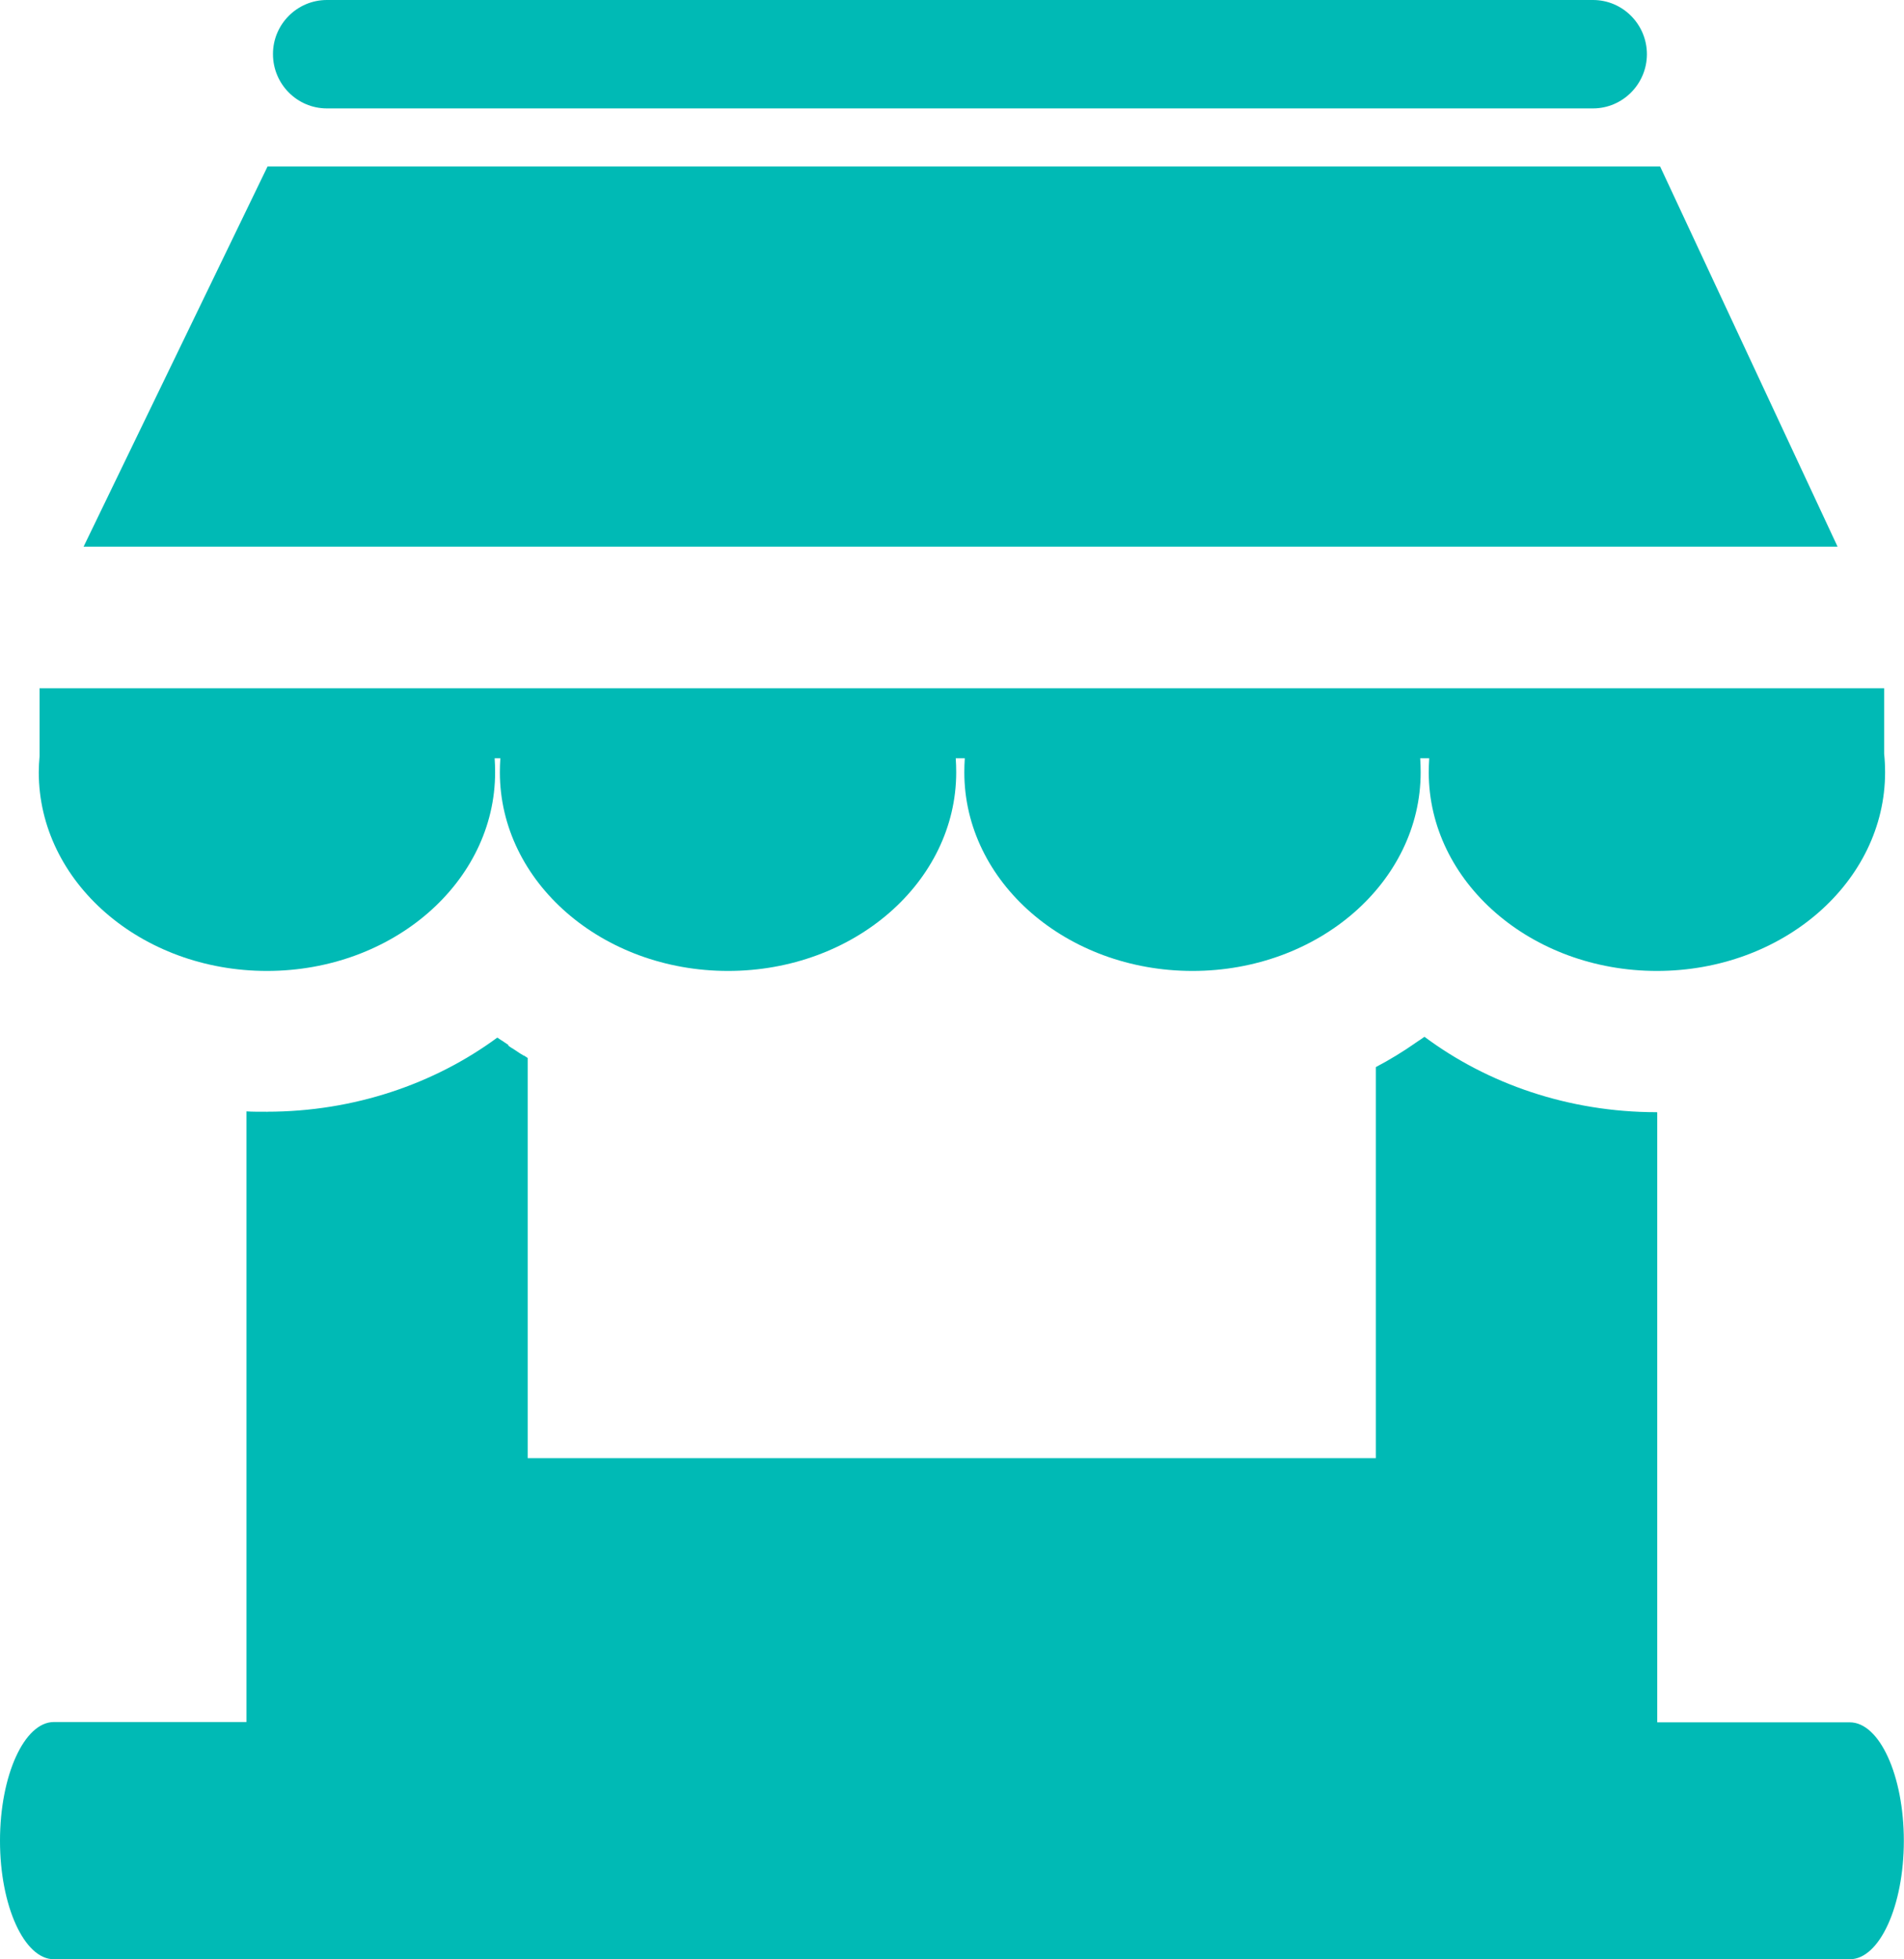 <svg width="104" height="107" viewBox="0 0 104 107" fill="none" xmlns="http://www.w3.org/2000/svg">
<g clip-path="url(#clip0)">
<path fill-rule="evenodd" clip-rule="evenodd" d="M17.853 0H87.015C88.638 0 89.957 1.332 89.957 2.961C89.957 4.589 88.63 5.921 87.015 5.921H17.853C16.23 5.921 14.911 4.589 14.911 2.961C14.902 1.332 16.23 0 17.853 0ZM102.915 37.591V41.161C102.95 41.501 102.967 41.84 102.967 42.18C102.967 48.171 97.387 53.03 90.504 53.03C83.622 53.03 78.041 48.171 78.041 42.18C78.041 41.928 78.05 41.666 78.067 41.414H77.573C77.59 41.666 77.599 41.919 77.599 42.18C77.599 48.171 72.018 53.03 65.136 53.03C58.253 53.03 52.673 48.171 52.673 42.18C52.673 41.928 52.681 41.666 52.699 41.414H52.204C52.221 41.666 52.23 41.919 52.23 42.18C52.23 48.171 46.649 53.03 39.767 53.03C32.885 53.03 27.304 48.171 27.304 42.18C27.304 41.928 27.313 41.666 27.33 41.414H27.018C27.035 41.666 27.044 41.919 27.044 42.18C27.044 48.171 21.463 53.03 14.581 53.03C7.698 53.03 2.118 48.171 2.118 42.18C2.118 41.884 2.135 41.597 2.161 41.309V37.591H102.915ZM14.615 9.091H90.678L100.372 29.859H4.565L14.615 9.091ZM2.942 94.052H13.461V60.701C13.635 60.71 13.808 60.719 13.982 60.719H14.025H14.225H14.259H14.286H14.424H14.45H14.572V60.745H14.581V60.719C19.337 60.719 23.737 59.195 27.165 56.67L27.191 56.687L27.217 56.704L27.243 56.722L27.269 56.739L27.295 56.757L27.321 56.774L27.33 56.783L27.347 56.791L27.373 56.809L27.399 56.826L27.425 56.844H27.434L27.521 56.905L27.547 56.922L27.556 56.931L27.599 56.957L27.625 56.974L27.651 56.992L27.66 57.001L27.677 57.009L27.703 57.027L27.729 57.044L27.755 57.061L27.773 57.114L27.799 57.131L27.816 57.148L27.842 57.166L27.868 57.183L27.894 57.201L27.92 57.218L27.946 57.236L27.972 57.253H27.981L28.181 57.384L28.207 57.401L28.233 57.419L28.389 57.523L28.415 57.54L28.606 57.654L28.641 57.662L28.667 57.68L28.693 57.697L28.719 57.715L28.745 57.732L28.771 57.749L28.797 57.767L28.823 57.784V79.641H75.151V58.281C75.897 57.889 76.626 57.445 77.312 56.966L77.329 56.948H77.338L77.477 56.852L77.486 56.844L77.529 56.818L77.573 56.791L77.642 56.739H77.651L77.659 56.731L77.807 56.626C81.252 59.195 85.687 60.745 90.487 60.745V60.771H90.496V60.745H90.522V94.069H101.04C102.663 94.069 103.991 96.978 103.991 100.539C103.991 104.1 102.663 107.009 101.04 107.009H2.942C1.328 107.009 0 104.1 0 100.539C0 96.969 1.328 94.052 2.942 94.052Z" fill="#00BAB5"/>
</g>
<defs>
<clipPath id="clip0">
<rect width="104" height="107" fill="white"/>
</clipPath>
</defs>
</svg>
